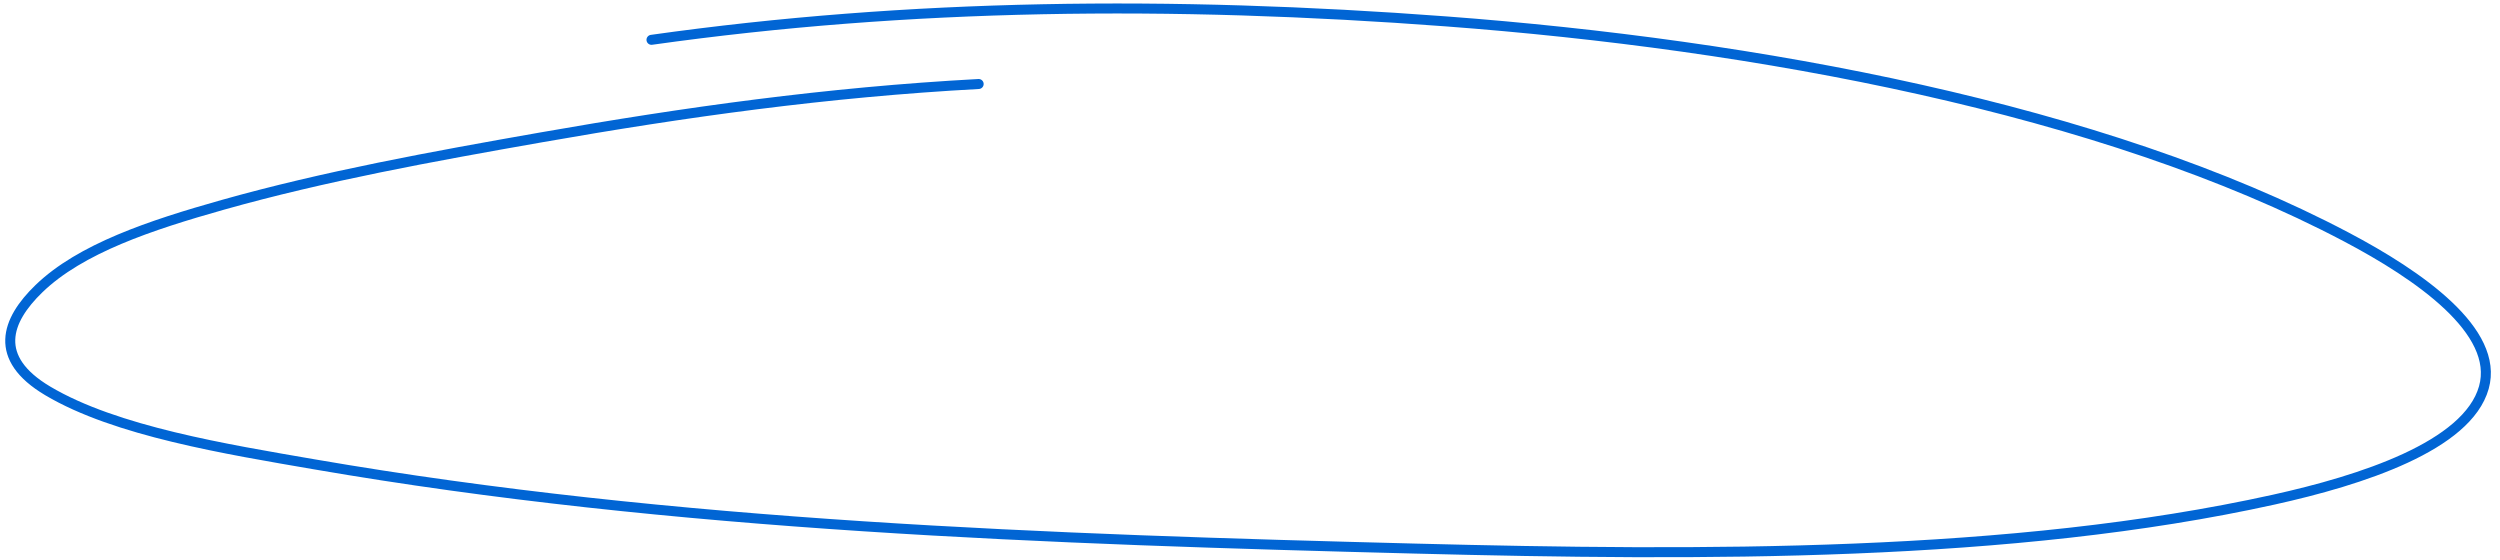 <?xml version="1.0" encoding="UTF-8"?> <svg xmlns="http://www.w3.org/2000/svg" width="250" height="56" viewBox="0 0 250 56" fill="none"><path d="M97.866 8.4C82.646 9.224 68.451 11.22 54.159 13.73C43.236 15.649 32.412 17.624 22.283 20.482C15.044 22.524 8.055 24.849 3.895 28.868C0.59 32.061 -0.743 35.811 4.775 39.09C11.579 43.132 22.671 44.92 31.448 46.436C67.439 52.651 105.15 53.927 141.488 54.858C170.287 55.596 201.204 55.749 227.356 49.968C236.124 48.03 246.74 44.611 248.387 38.751C249.974 33.107 241.852 27.508 234.645 23.705C210.24 10.826 175.503 4.459 144.607 2.139C117.093 0.072 90.918 0.354 65.149 3.982" stroke="#0165D4" stroke-linecap="round" stroke-linejoin="round"></path></svg> 